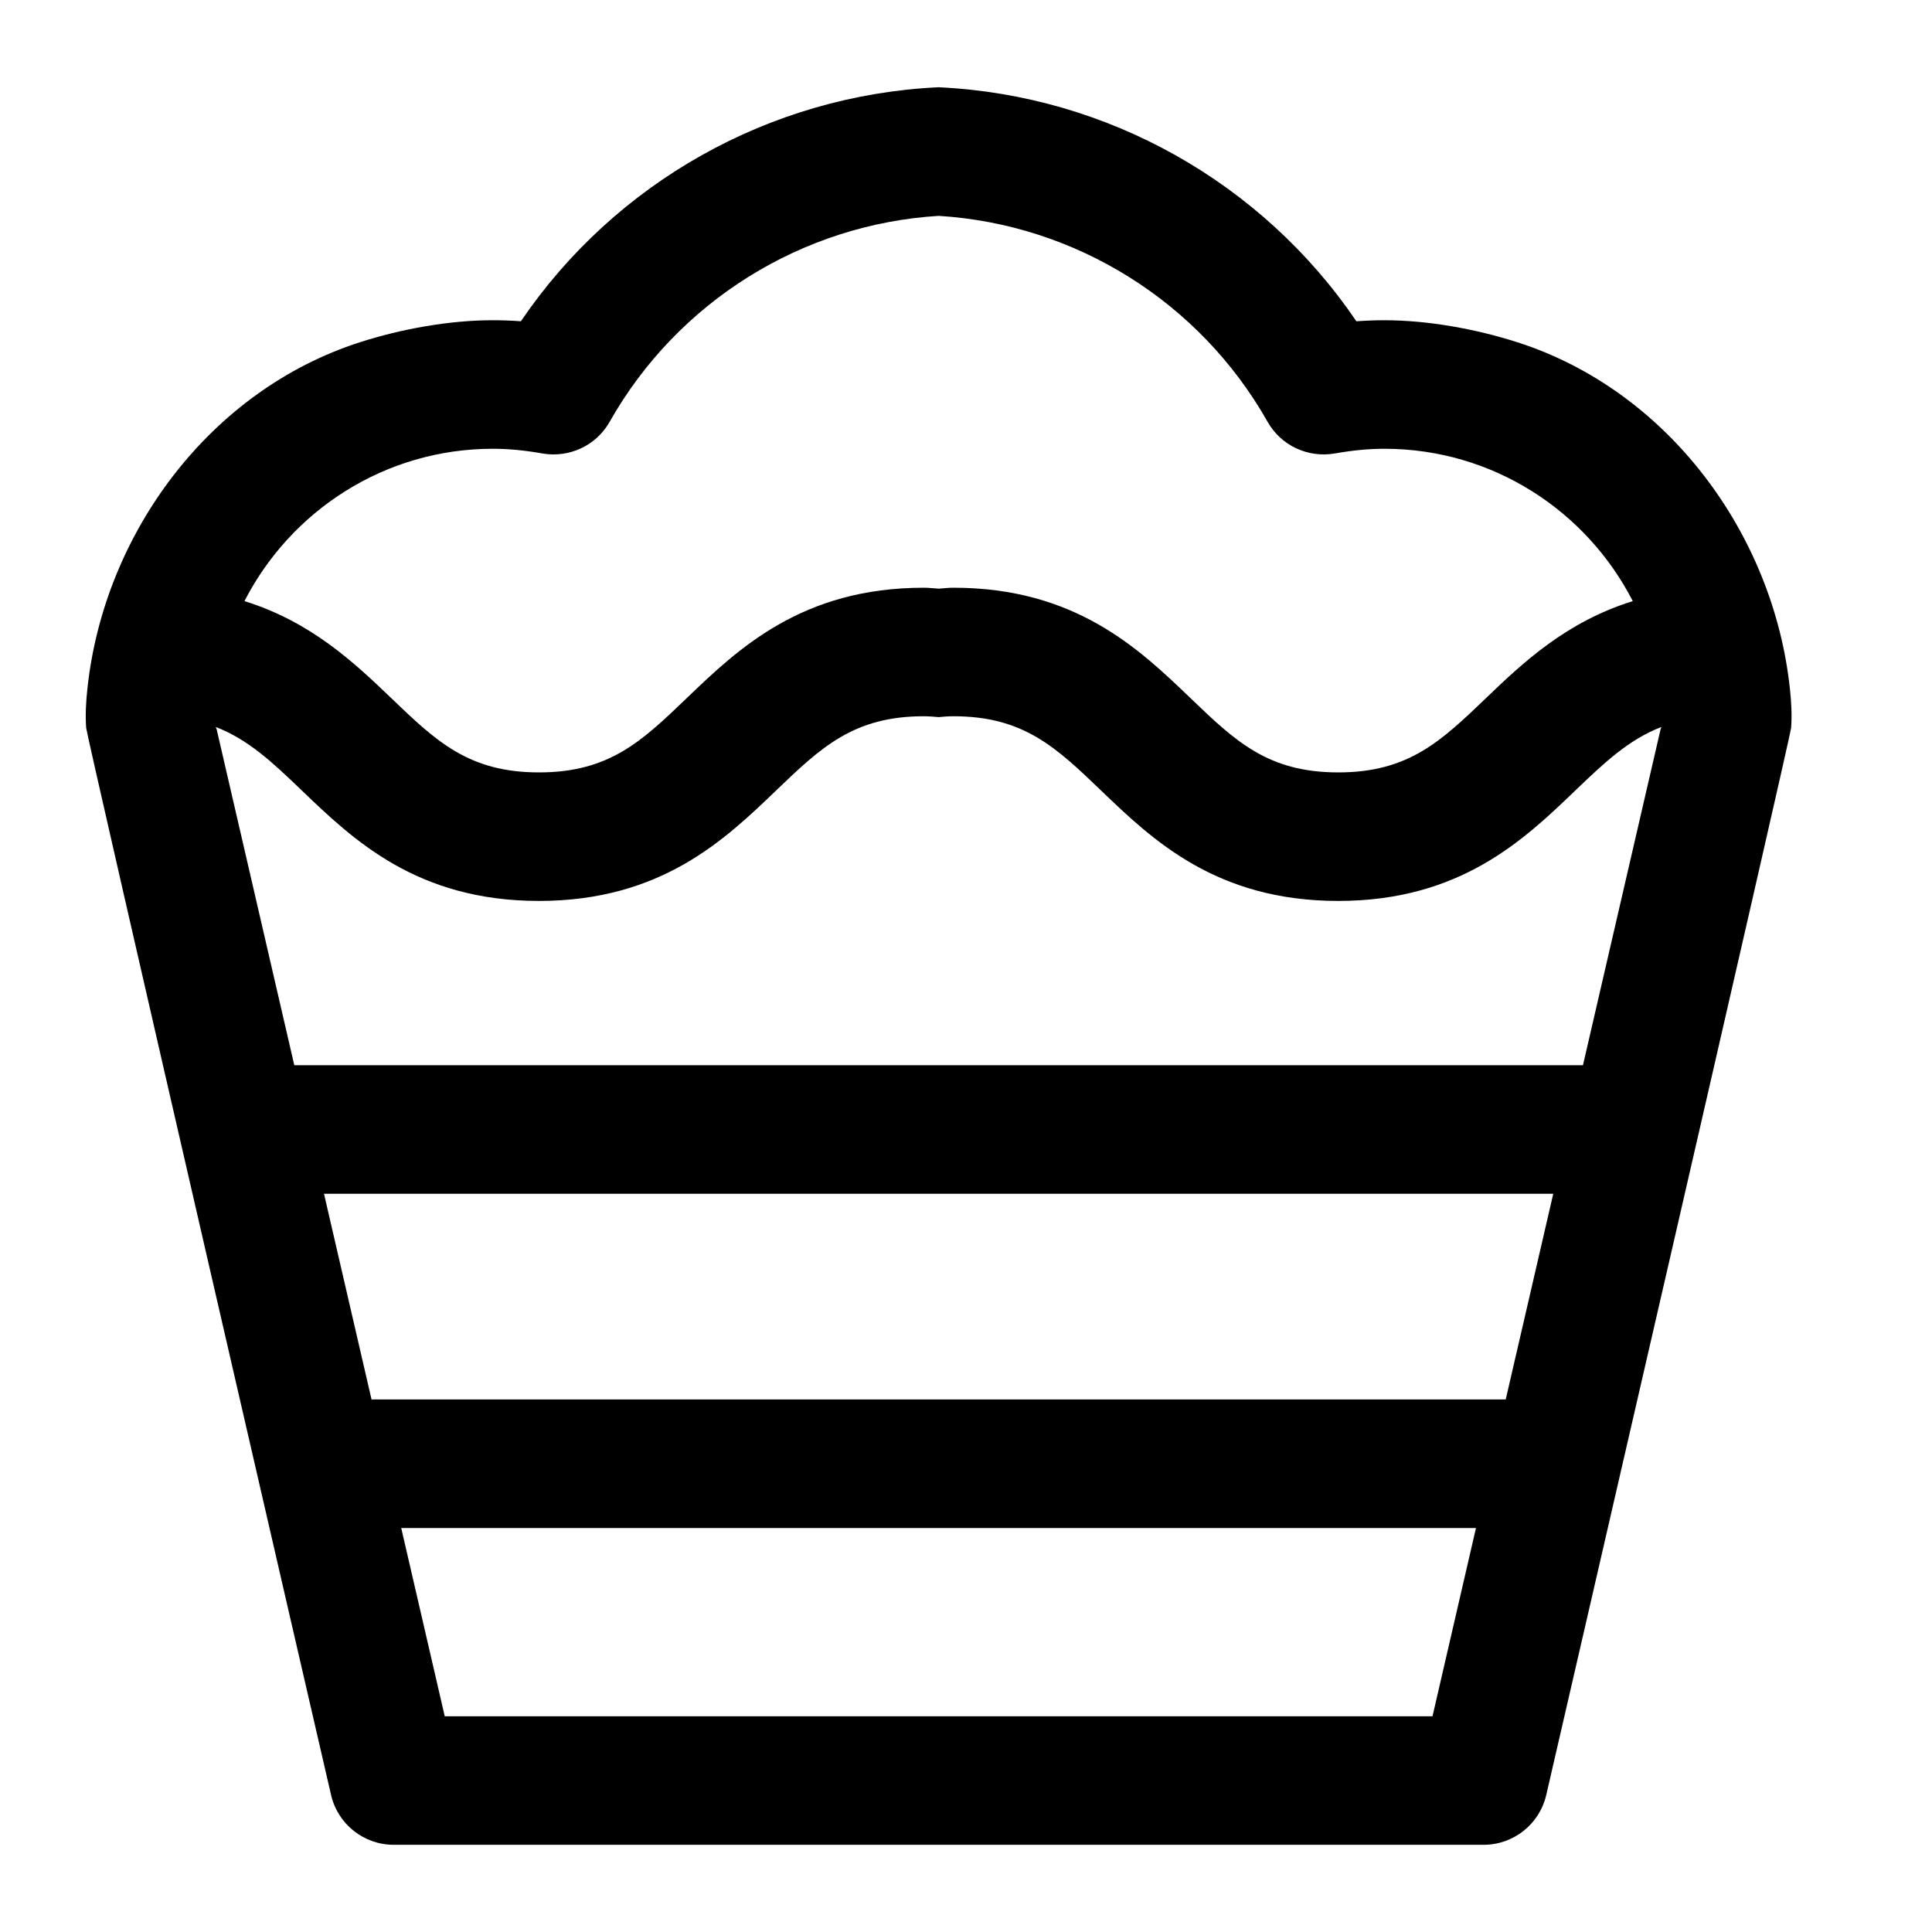 <?xml version="1.0" encoding="UTF-8"?>
<!-- Uploaded to: ICON Repo, www.iconrepo.com, Generator: ICON Repo Mixer Tools -->
<svg fill="#000000" width="800px" height="800px" version="1.1" viewBox="144 144 512 512" xmlns="http://www.w3.org/2000/svg">
 <path d="m618.33 326.4c-4.41-41.004-32.363-78.922-72.242-91.707-10.953-3.512-23.68-5.828-35.211-5.828-2.445 0-4.922 0.098-7.422 0.277-24.992-36.812-66.031-59.891-110.55-62.008v-0.023c-0.055 0-0.105 0.012-0.156 0.012-0.055 0-0.105-0.012-0.156-0.012v0.02c-44.523 2.117-85.562 25.195-110.55 62.008-2.504-0.188-4.977-0.277-7.426-0.277-11.531 0-24.258 2.312-35.211 5.828-39.875 12.793-67.832 50.703-72.234 91.711-0.398 3.672-0.578 7.078-0.336 10.5 0.168 2.309 63.262 275.73 64.902 282.79 1.785 7.727 8.664 13.199 16.59 13.199h288.85c7.926 0 14.809-5.473 16.594-13.199 1.633-7.07 64.73-280.48 64.895-282.79 0.242-3.422 0.062-6.828-0.332-10.5zm-343.72-63.473c4.109 0 8.41 0.406 13.145 1.25 7.144 1.219 14.254-2.106 17.805-8.387 18.031-31.902 51.02-52.371 87.184-54.582 36.164 2.211 69.156 22.688 87.184 54.582 3.551 6.281 10.656 9.609 17.801 8.387 4.742-0.84 9.039-1.25 13.145-1.25 28.691 0 53.559 16.445 65.828 40.375-17.602 5.461-29.137 16.332-38.855 25.664-11.934 11.445-20.559 19.73-39.195 19.73-18.656 0-27.281-8.277-39.203-19.73-13.566-13.012-30.445-29.215-62.789-29.215-1.387 0-2.602 0.176-3.918 0.246-1.32-0.07-2.535-0.246-3.914-0.246-32.344 0-49.219 16.203-62.789 29.215-11.922 11.445-20.547 19.73-39.203 19.73-18.641 0-27.266-8.277-39.195-19.73-9.723-9.332-21.25-20.199-38.855-25.664 12.27-23.93 37.137-40.375 65.828-40.375zm249.02 335.9h-261.77l-11.531-49.887h284.82zm19.402-83.957h-300.57l-12.602-54.512h325.77zm41.004-177.45-20.535 88.871h-341.51l-20.539-88.871c-0.059-0.266-0.188-0.504-0.262-0.762 8.664 3.352 15.086 9.422 22.852 16.883 13.574 13.012 30.445 29.215 62.789 29.215 32.352 0 49.23-16.203 62.793-29.215 11.934-11.445 20.555-19.73 39.195-19.73 1.34 0 2.535 0.121 3.758 0.215v0.016c0.051 0 0.105-0.004 0.156-0.012 0.051 0.004 0.105 0.004 0.156 0.012v-0.016c1.23-0.102 2.418-0.215 3.762-0.215 18.637 0 27.262 8.277 39.195 19.73 13.551 13.012 30.441 29.215 62.793 29.215 32.344 0 49.219-16.203 62.789-29.215 7.773-7.461 14.188-13.531 22.852-16.883-0.055 0.258-0.184 0.492-0.242 0.762z"/>
</svg>